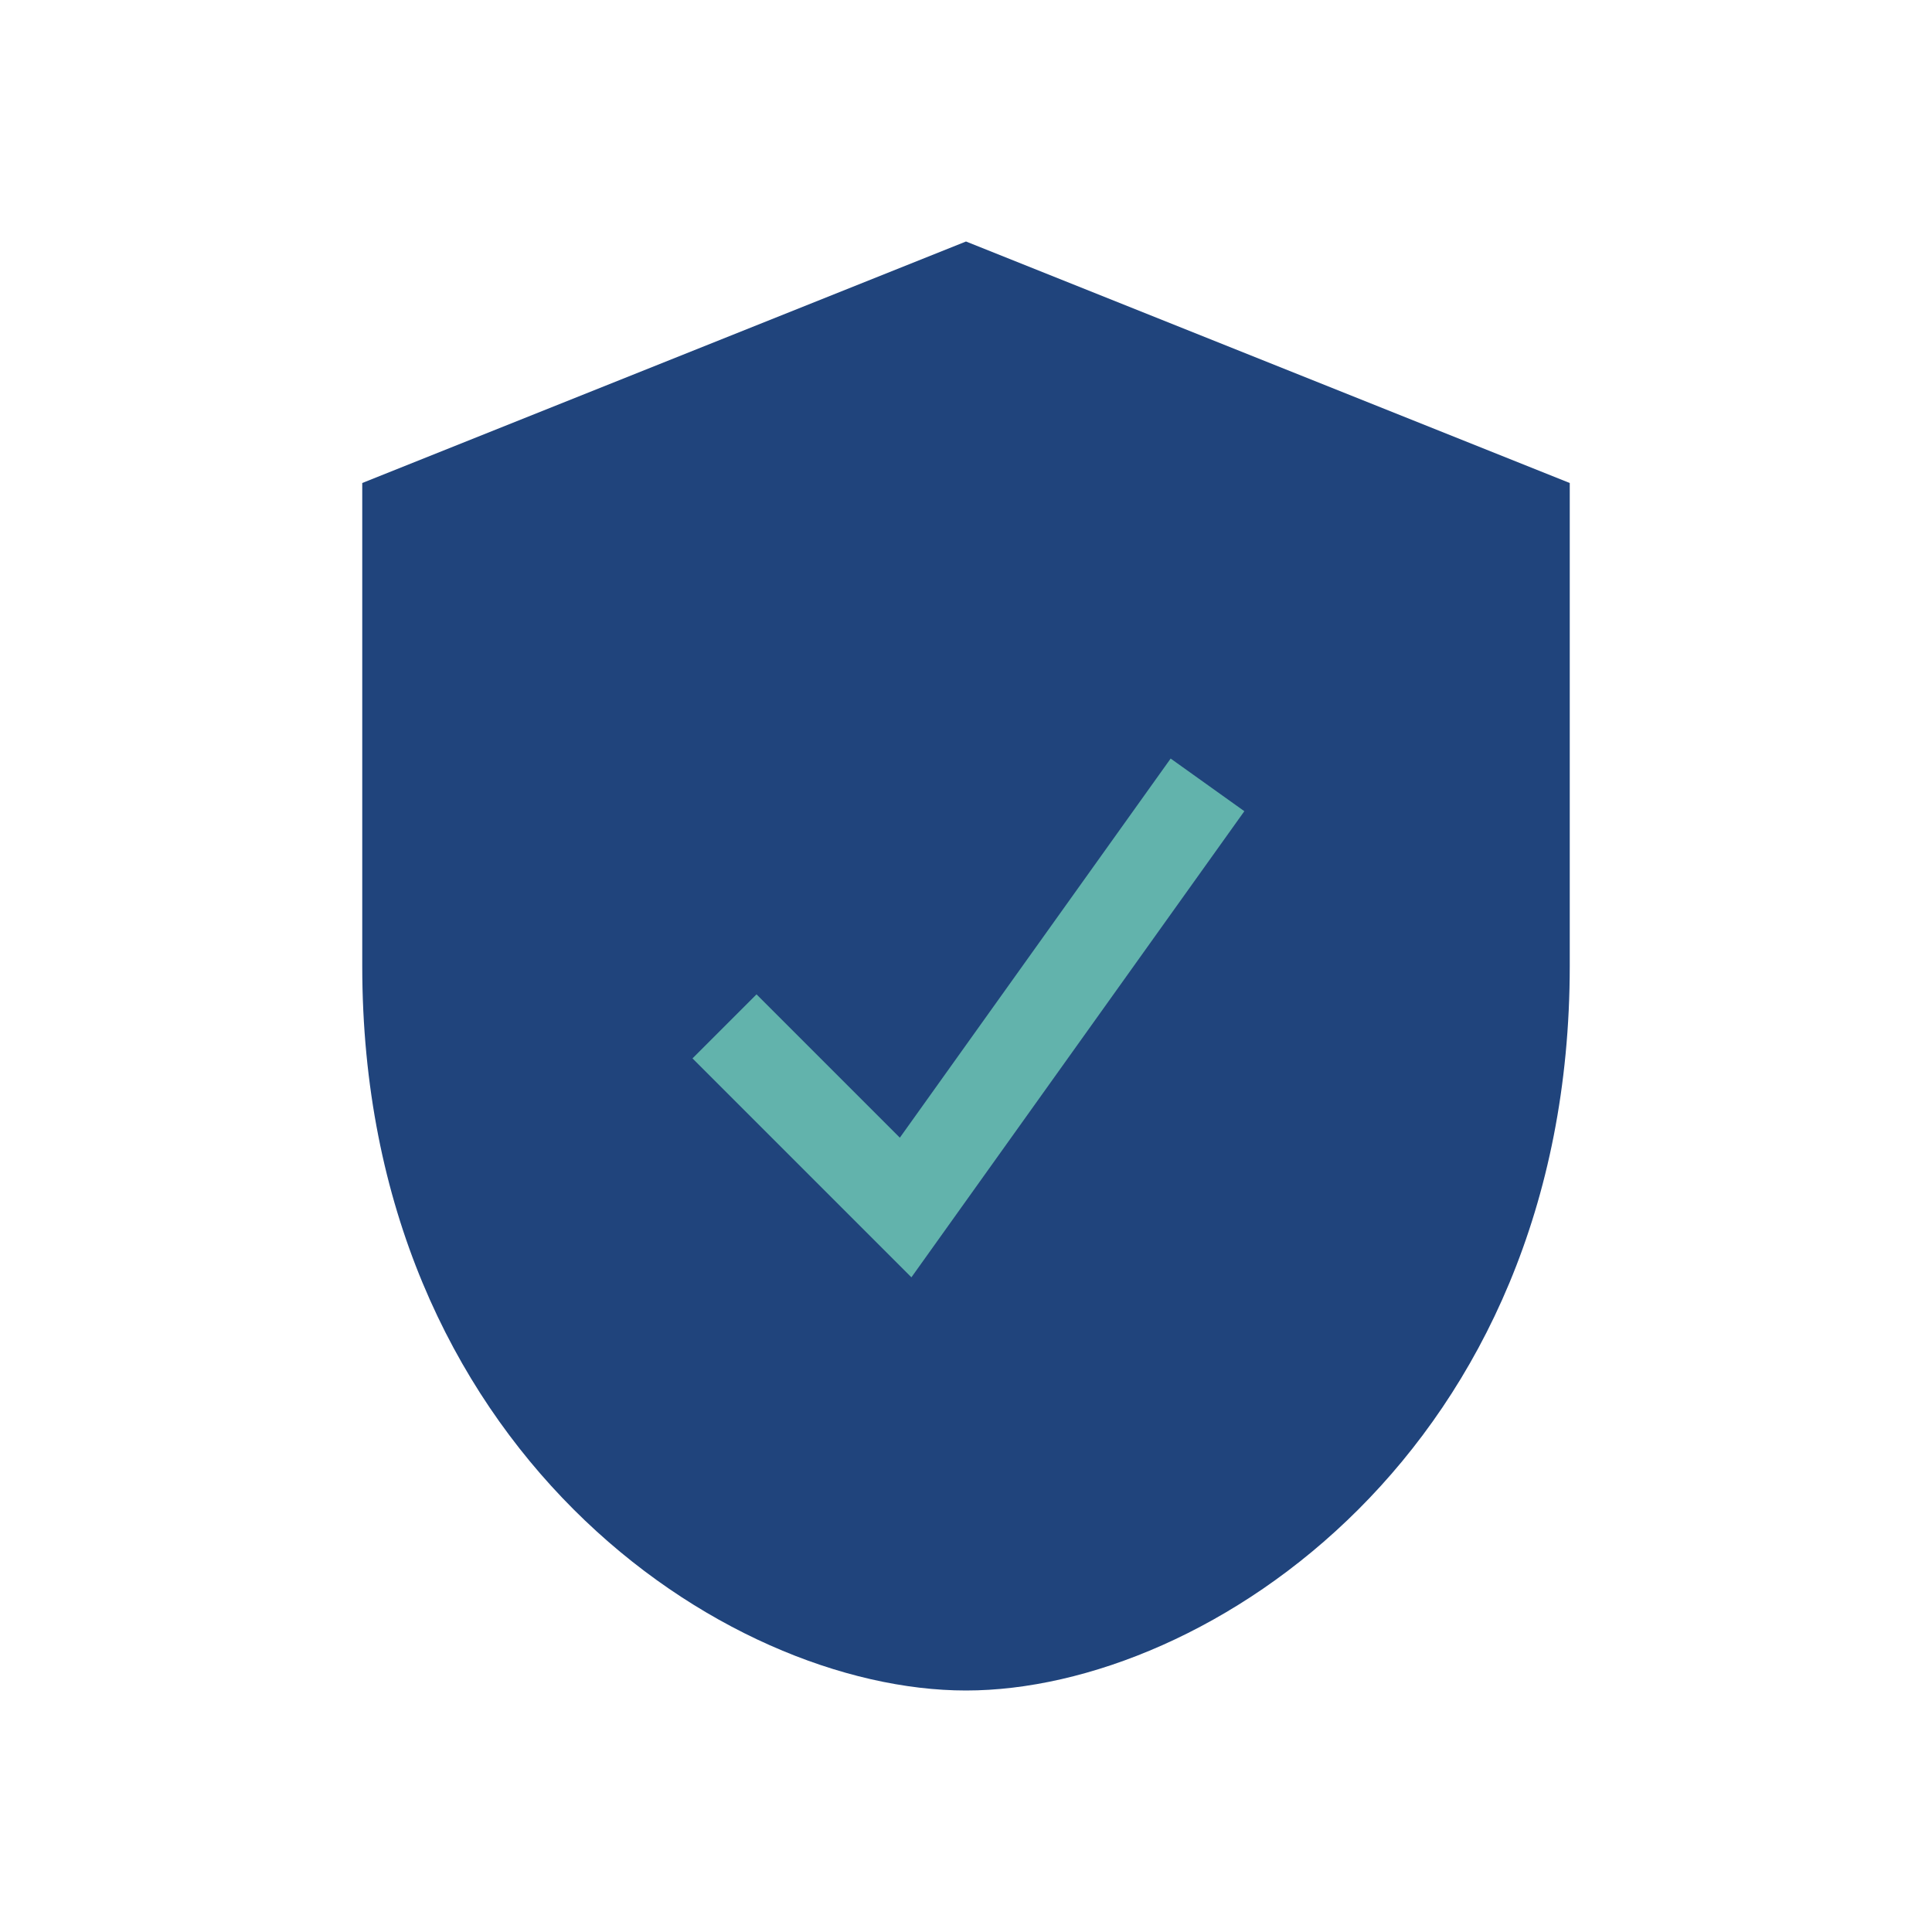 <?xml version="1.0" encoding="UTF-8"?>
<svg xmlns="http://www.w3.org/2000/svg" width="32" height="32" viewBox="0 0 32 32"><path fill="#20447C" d="M16 4l10 4v8c0 8-6 12-10 12S6 24 6 16V8z"/><path fill="none" stroke="#62B3AC" stroke-width="1.5" d="M12 17l3 3 5-7"/></svg>